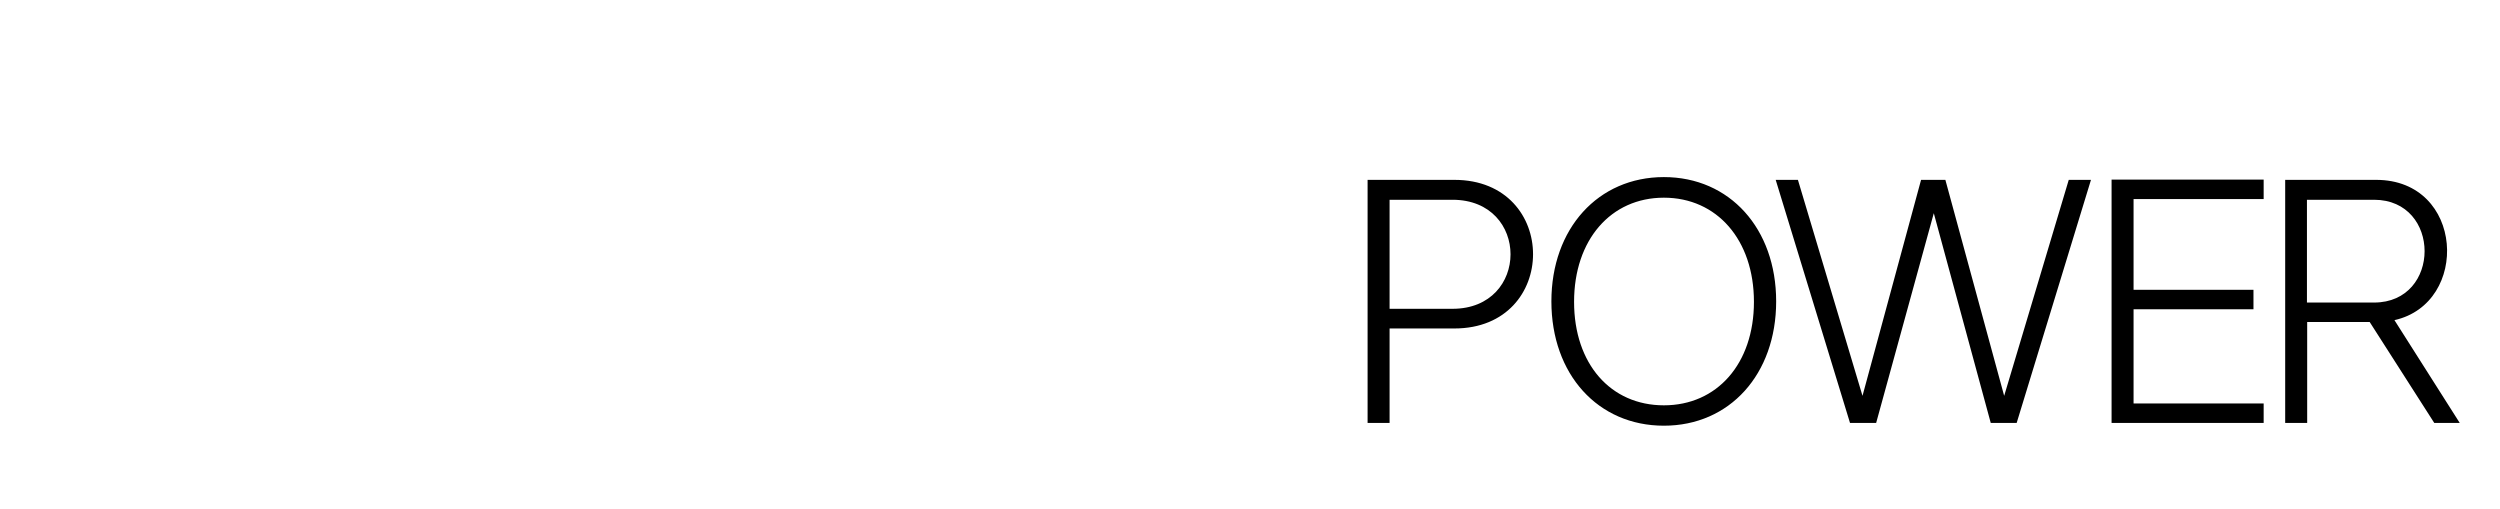 <?xml version="1.0" encoding="UTF-8"?> <svg xmlns="http://www.w3.org/2000/svg" xmlns:xlink="http://www.w3.org/1999/xlink" version="1.1" viewBox="0 0 1080 220"><defs><style> .cls-1 { fill: none; } .cls-2 { clip-path: url(#clippath); } </style><clipPath id="clippath"><rect class="cls-1" x="17.4" y="14.5" width="1045.2" height="191"></rect></clipPath></defs><g><g id="Layer_1"><g class="cls-2"><path d="M996.6,130.7v-44.4h29c29.1,0,29.1,44.4,0,44.4h-29ZM1051.5,182.7h11.1l-28.2-44.4c32.7-7.3,30.2-60.6-7.9-60.6h-39.3v105h9.5v-43.6h27l27.9,43.6ZM912.2,182.7h65.7v-8.4h-56.2v-40.7h51.8v-8.4h-51.8v-39.2h56.2v-8.4h-65.7v105ZM810.5,182.7l24.9-90.6,24.6,90.6h11.2l32.1-105h-9.6l-27.9,93.3-25.4-93.3h-10.5l-25.3,93.3-27.9-93.3h-9.6l32.1,105h11.2ZM718.8,175.1c-23,0-38.8-17.9-38.8-44.7s15.9-45,38.8-45,38.9,18.2,38.9,45-16,44.7-38.9,44.7M718.8,183.9c28.4,0,48.5-22.2,48.5-53.7s-20.1-53.7-48.5-53.7-48.6,22.2-48.6,53.7,20.1,53.7,48.6,53.7M600.3,133.4v-47.1h27.2c33.4,0,33.4,47.1,0,47.1h-27.2ZM600.3,141.9h28c45.3,0,45.3-64.2,0-64.2h-37.5v105h9.5v-40.8Z"></path></g></g></g></svg> 
